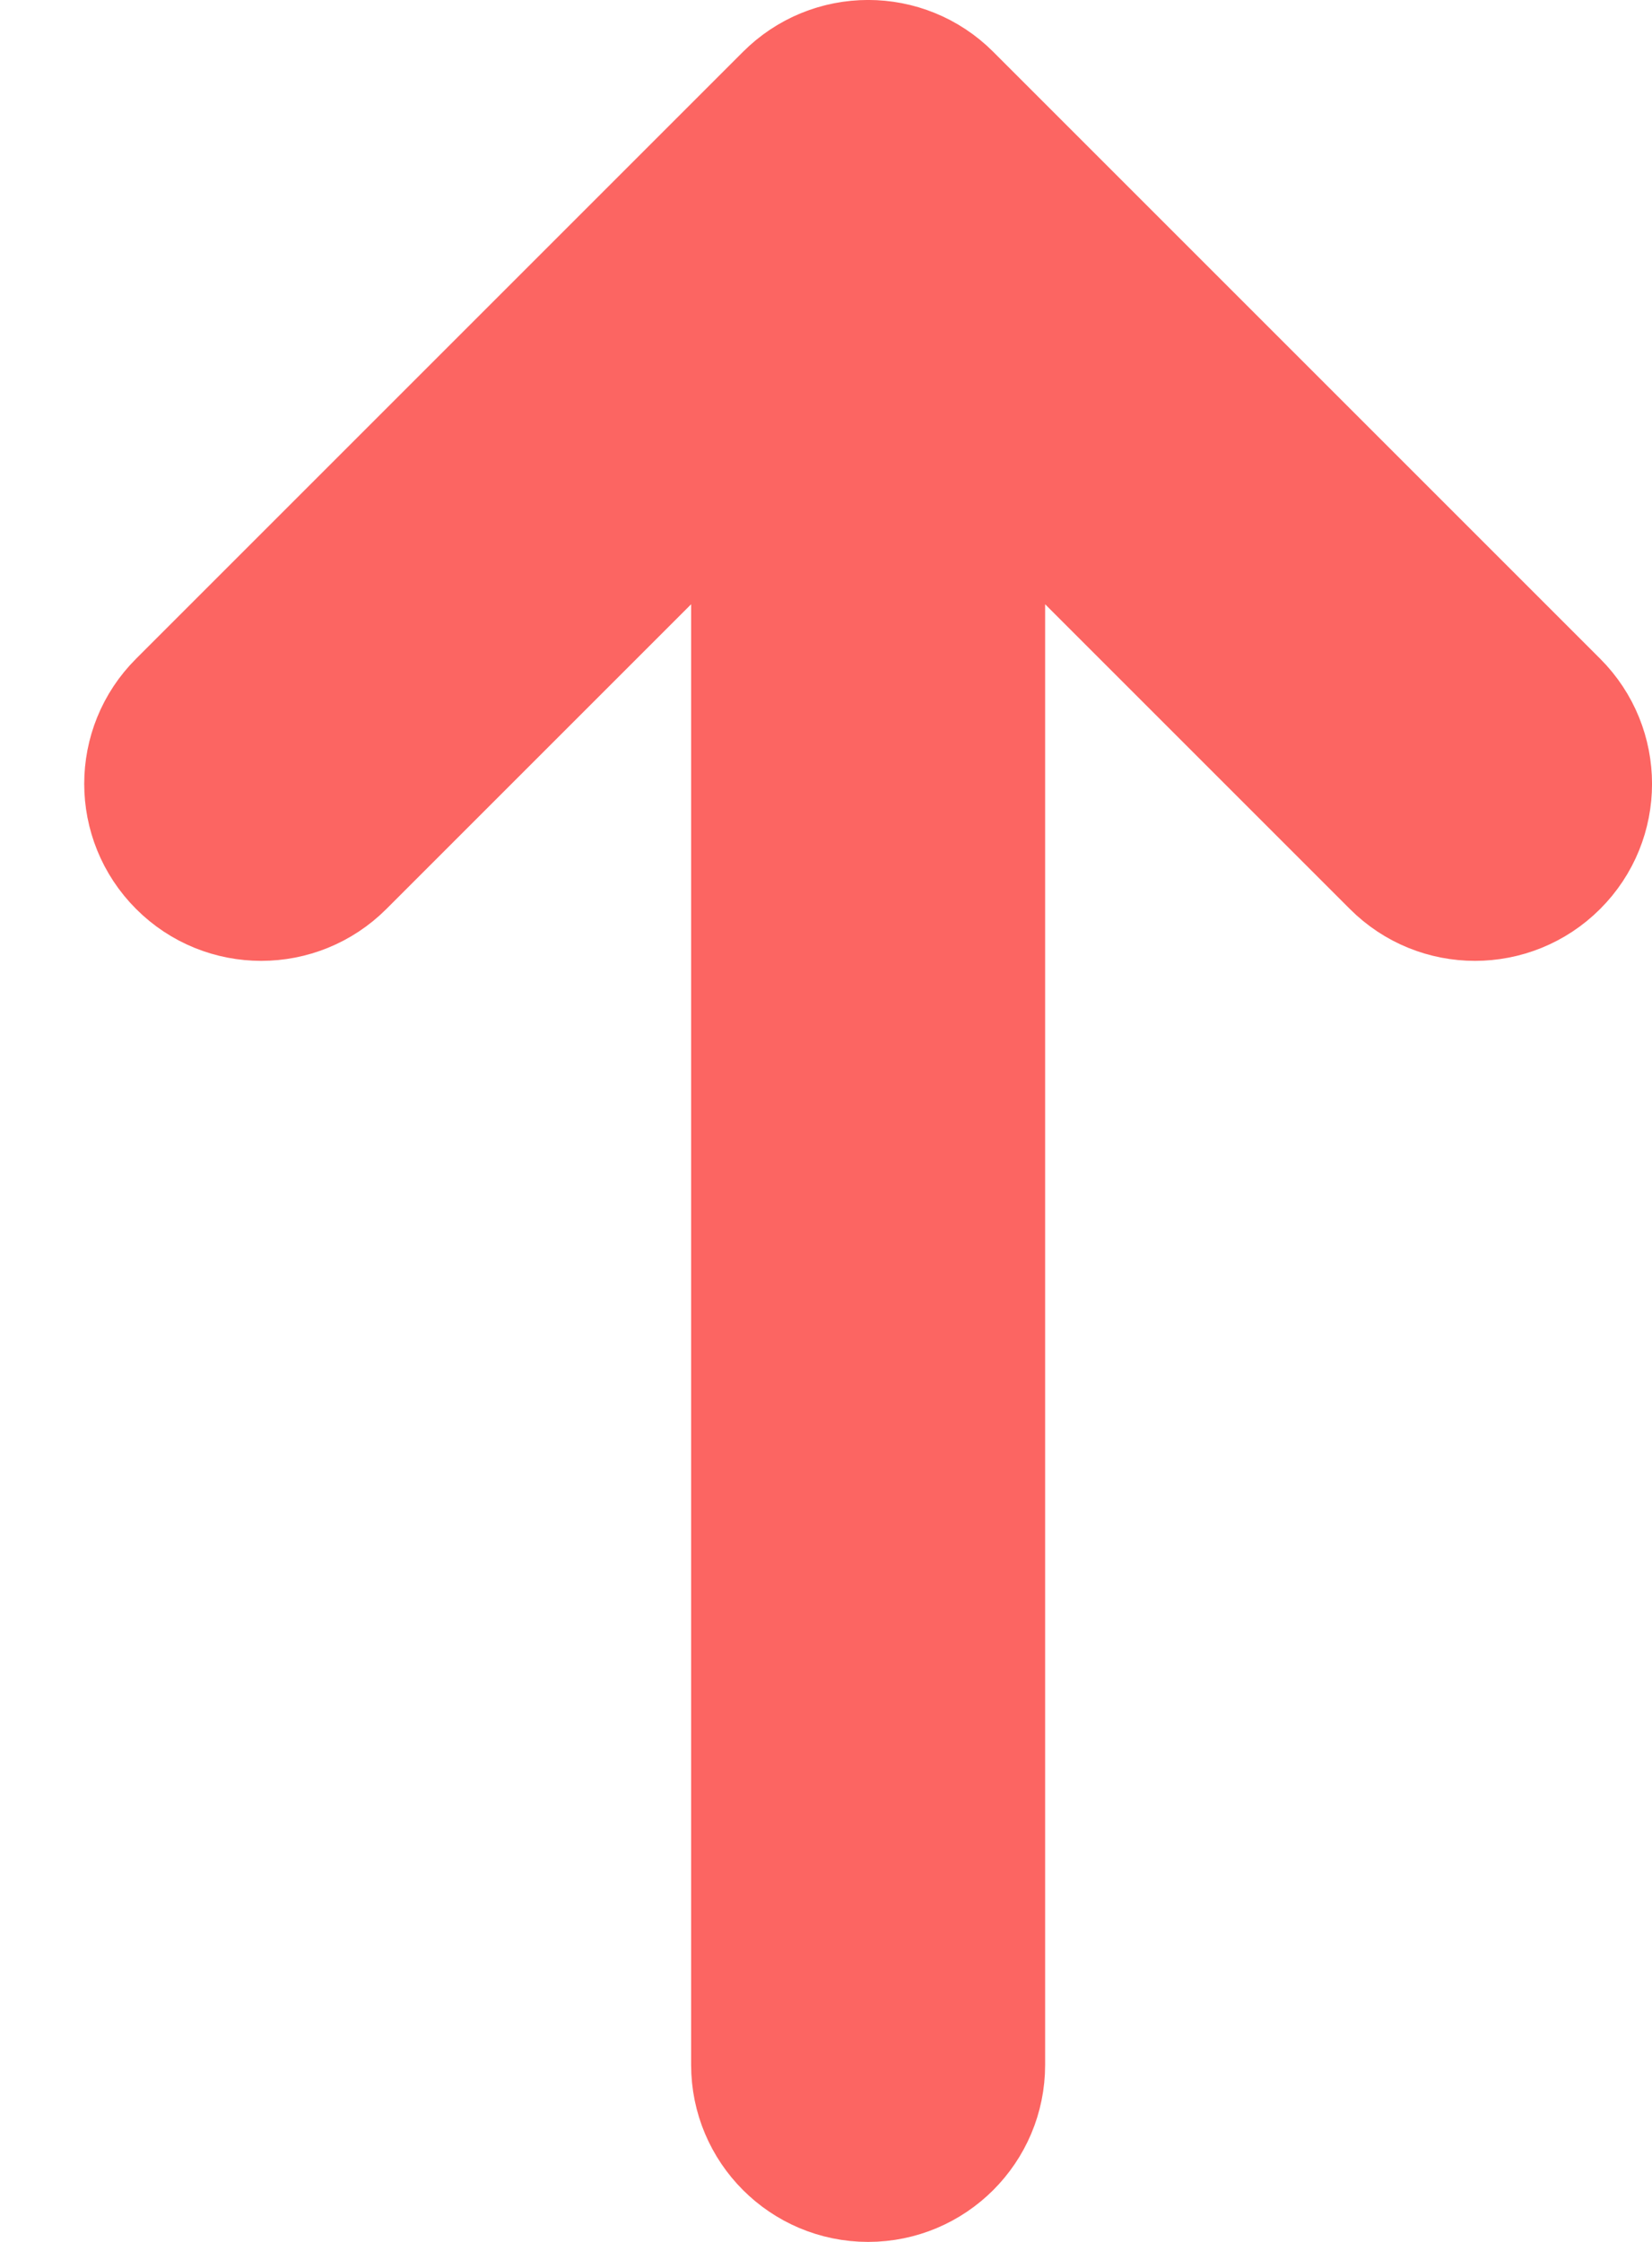 <svg width="14" height="19" viewBox="0 0 14 19" xmlns="http://www.w3.org/2000/svg"><g fill="#FC6562" stroke="#FC6562"><path d="M6.357 17.5v-16c0-.552.448-1 1-1s1 .448 1 1v16c0 .552-.448 1-1 1s-1-.448-1-1zM2.921 7.35c-.391.391-1.024.391-1.414 0-.391-.391-.391-1.024 0-1.414l5.143-5.143c.391-.391 1.024-.391 1.414 0l5.143 5.143c.391.391.391 1.024 0 1.414-.391.391-1.024.391-1.414 0l-4.436-4.436-4.436 4.436z"/></g></svg>